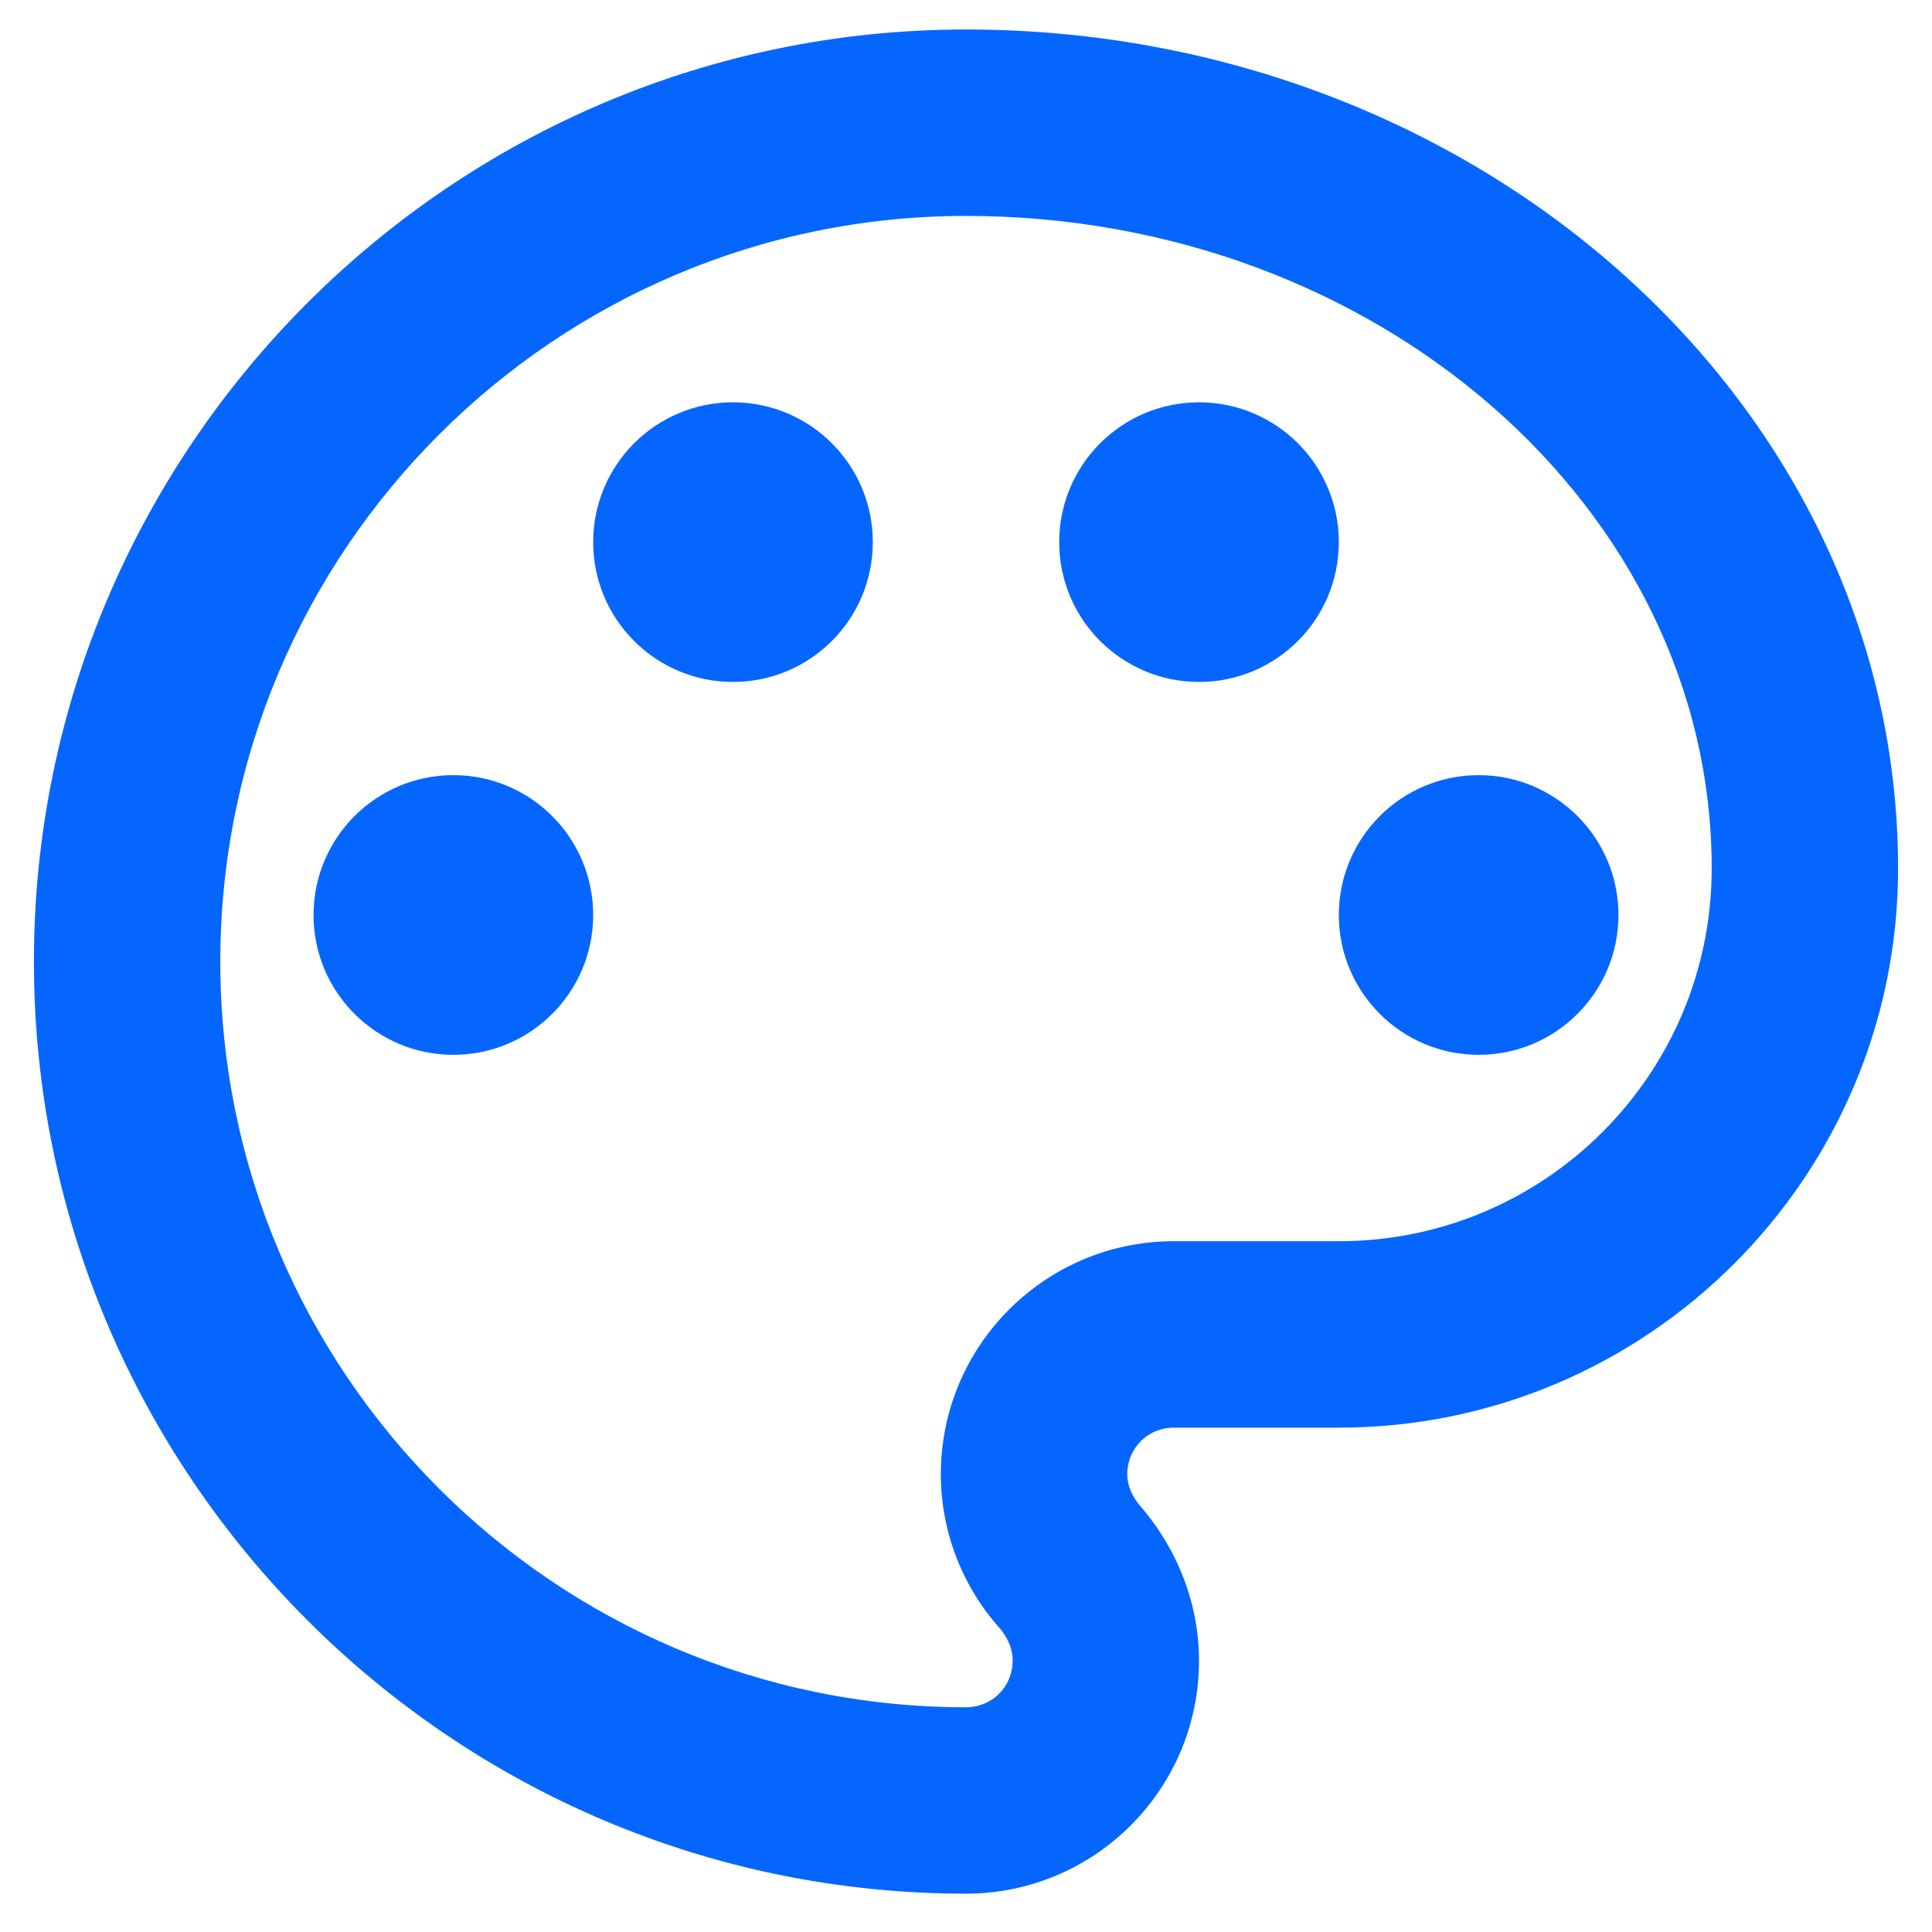<svg width="38" height="38" viewBox="0 0 38 38" fill="none" xmlns="http://www.w3.org/2000/svg">
<path d="M8.917 20.747C10.435 20.747 11.667 19.515 11.667 17.997C11.667 16.478 10.435 15.246 8.917 15.246C7.398 15.246 6.167 16.478 6.167 17.997C6.167 19.515 7.398 20.747 8.917 20.747Z" fill="#0566FF"/>
<path d="M17.167 10.663C17.167 12.182 15.935 13.413 14.417 13.413C12.898 13.413 11.667 12.182 11.667 10.663C11.667 9.144 12.898 7.913 14.417 7.913C15.935 7.913 17.167 9.144 17.167 10.663Z" fill="#0566FF"/>
<path d="M23.583 13.413C25.102 13.413 26.333 12.182 26.333 10.663C26.333 9.144 25.102 7.913 23.583 7.913C22.064 7.913 20.833 9.144 20.833 10.663C20.833 12.182 22.064 13.413 23.583 13.413Z" fill="#0566FF"/>
<path d="M31.833 17.997C31.833 19.515 30.602 20.747 29.083 20.747C27.564 20.747 26.333 19.515 26.333 17.997C26.333 16.478 27.564 15.246 29.083 15.246C30.602 15.246 31.833 16.478 31.833 17.997Z" fill="#0566FF"/>
<path fill-rule="evenodd" clip-rule="evenodd" d="M19 37.246C8.898 37.246 0.667 29.015 0.667 18.913C0.667 8.812 8.898 0.58 19 0.58C29.102 0.58 37.333 7.987 37.333 17.08C37.333 23.148 32.402 28.08 26.333 28.08H23.088C22.575 28.08 22.172 28.483 22.172 28.997C22.172 29.216 22.263 29.418 22.41 29.602C23.162 30.463 23.583 31.545 23.583 32.663C23.583 35.193 21.53 37.246 19 37.246ZM19 4.247C10.915 4.247 4.333 10.828 4.333 18.913C4.333 26.998 10.915 33.58 19 33.58C19.513 33.58 19.917 33.176 19.917 32.663C19.917 32.37 19.77 32.15 19.66 32.022C18.908 31.178 18.505 30.096 18.505 28.997C18.505 26.466 20.558 24.413 23.088 24.413H26.333C30.385 24.413 33.667 21.131 33.667 17.08C33.667 10.003 27.085 4.247 19 4.247Z" fill="#0566FF"/>
</svg>
